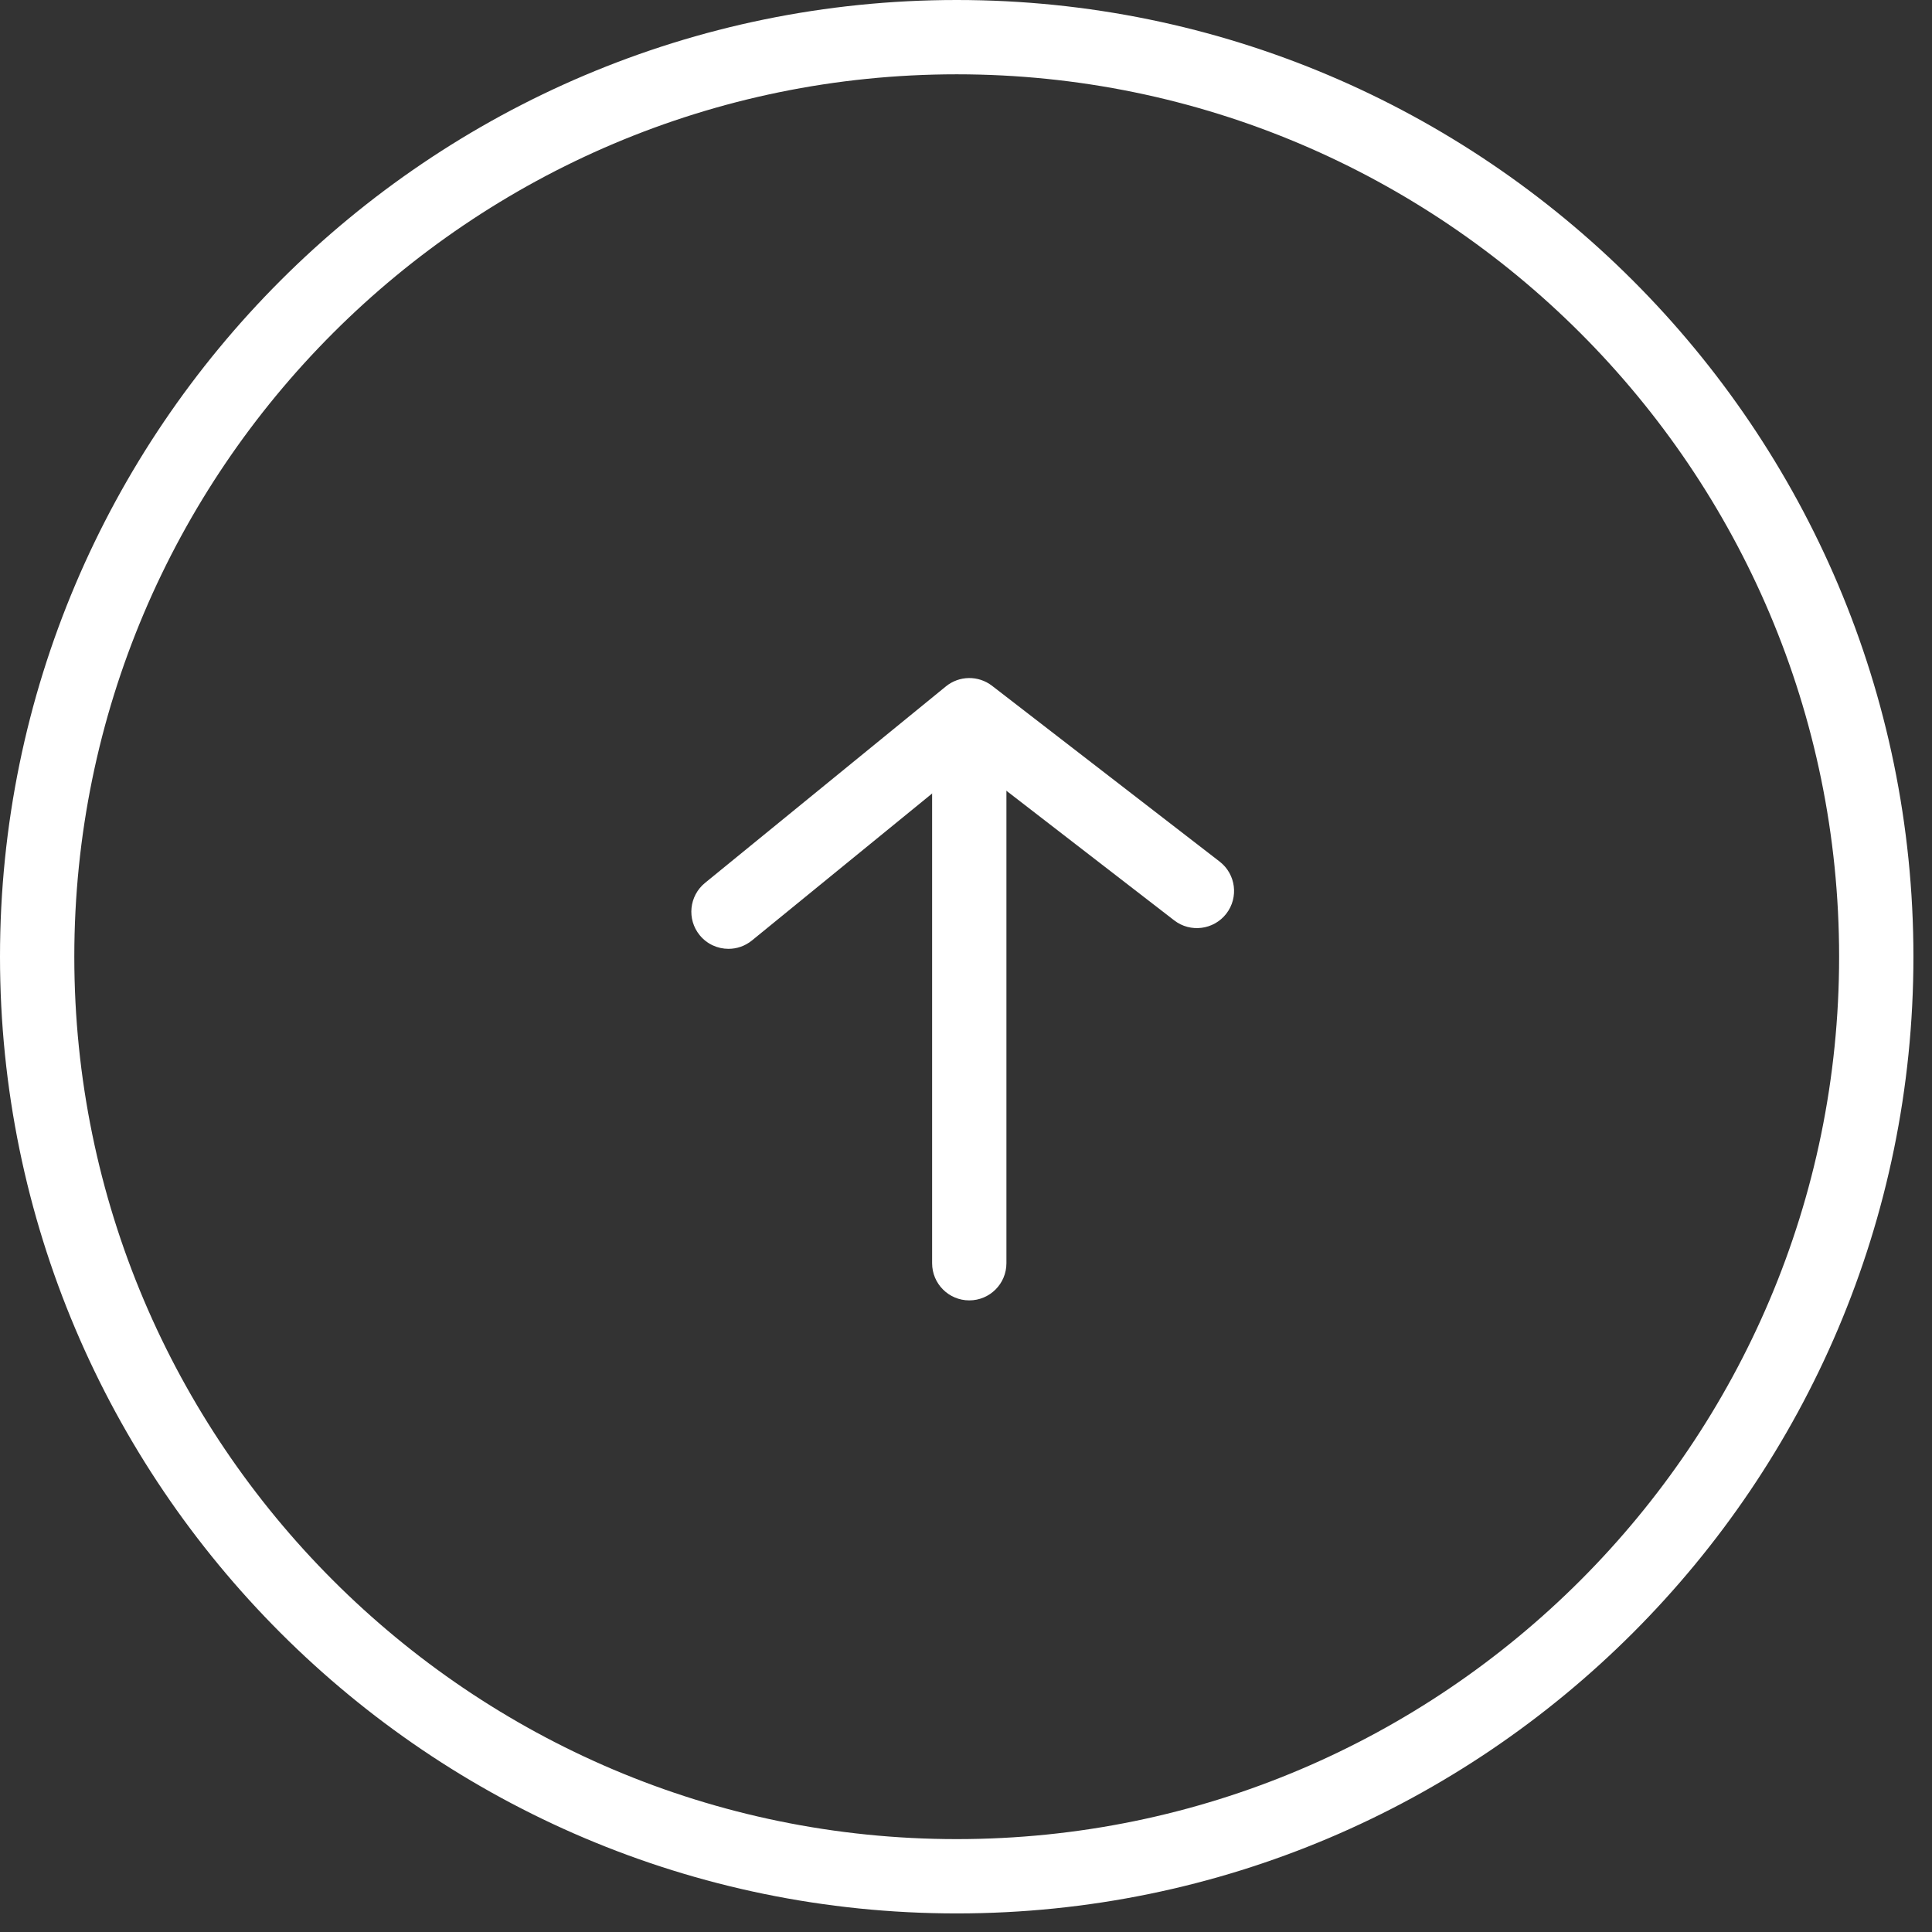 <?xml version="1.0" encoding="UTF-8"?> <svg xmlns="http://www.w3.org/2000/svg" width="52" height="52" viewBox="0 0 52 52" fill="none"><rect x="0" y="0" width="52" height="52" fill="#333333" stroke="none"/> <path d="M25.75 51.5C11.552 51.5 0 39.949 0 25.75C0 11.551 11.552 0 25.75 0C39.948 0 51.5 11.551 51.5 25.75C51.5 39.949 39.948 51.5 25.75 51.5ZM25.75 2C12.654 2 2 12.654 2 25.75C2 38.846 12.654 49.5 25.75 49.5C38.846 49.5 49.5 38.846 49.5 25.75C49.5 12.654 38.845 2 25.75 2Z" fill="white"></path> <path d="M26.088 35C25.535 35 25.088 34.552 25.088 34V19.667C25.088 19.115 25.535 18.667 26.088 18.667C26.641 18.667 27.088 19.115 27.088 19.667V34C27.088 34.552 26.641 35 26.088 35Z" fill="white"></path> <path d="M19.608 25.538C19.318 25.538 19.03 25.413 18.832 25.17C18.483 24.742 18.548 24.112 18.976 23.763L25.458 18.475C25.818 18.181 26.332 18.174 26.701 18.458L32.826 23.189C33.264 23.527 33.344 24.155 33.006 24.592C32.67 25.027 32.04 25.11 31.604 24.772L26.107 20.526L20.24 25.312C20.053 25.464 19.83 25.538 19.608 25.538Z" fill="white"></path> </svg> 